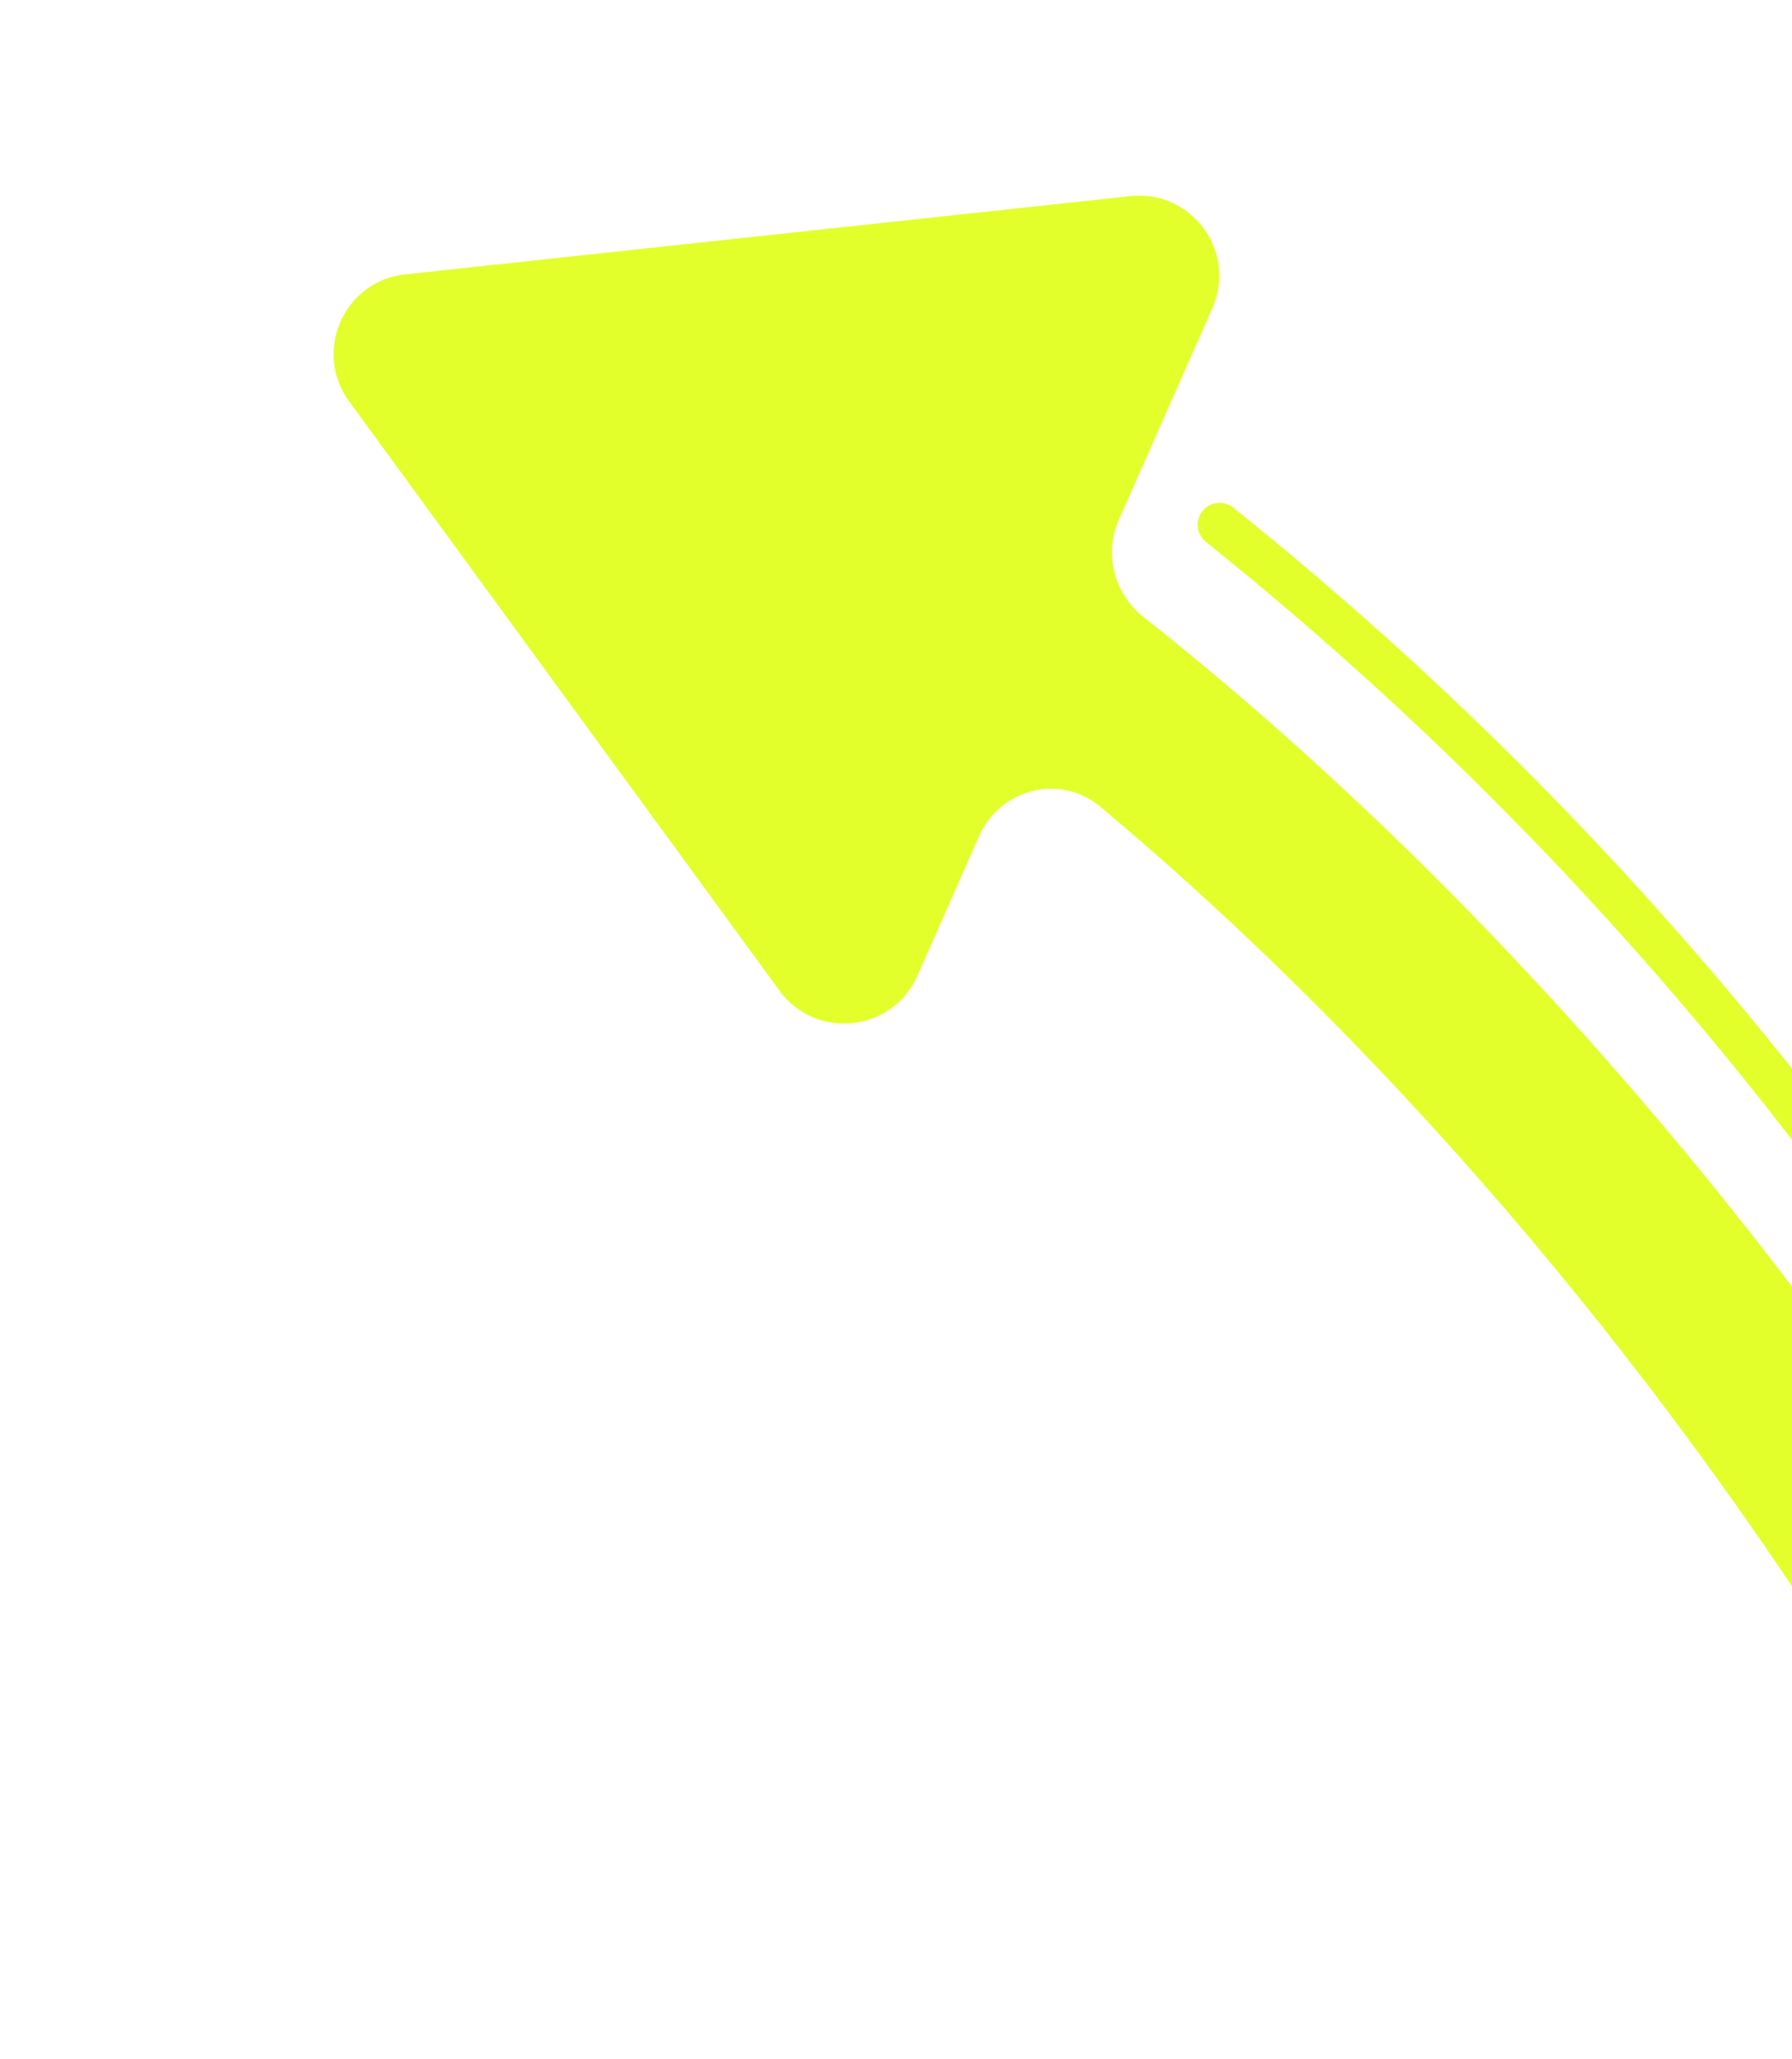 <?xml version="1.0" encoding="UTF-8"?> <svg xmlns="http://www.w3.org/2000/svg" width="256" height="294" viewBox="0 0 256 294" fill="none"><path d="M174.237 74.932C243.743 130.599 296.299 202.92 331.755 288.407" stroke="#E3FF2B" stroke-width="6.268" stroke-linecap="round"></path><g filter="url(#filter0_dd_796_2372)"><g clip-path="url(#clip0_796_2372)"><path d="M139.87 113.096L131.059 133.029C127.499 141.084 116.555 142.267 111.36 135.157L49.869 51.001C44.675 43.892 49.127 33.822 57.883 32.878L161.51 21.704C170.264 20.76 176.755 29.645 173.195 37.698L159.827 67.943C157.681 72.798 159.16 78.472 163.324 81.762C207.589 116.736 251.814 165.661 288.303 224.235C291.669 229.639 289.832 236.73 284.326 239.933L282.564 240.959C277.148 244.11 270.215 242.31 266.899 236.995C234.631 185.279 196.105 141.459 157.2 108.893C151.49 104.114 142.881 106.284 139.87 113.096Z" fill="#E3FF2B"></path></g></g><defs><filter id="filter0_dd_796_2372" x="0.582" y="-37.979" width="339.997" height="288.724" filterUnits="userSpaceOnUse" color-interpolation-filters="sRGB"><feFlood flood-opacity="0" result="BackgroundImageFix"></feFlood><feColorMatrix in="SourceAlpha" type="matrix" values="0 0 0 0 0 0 0 0 0 0 0 0 0 0 0 0 0 0 127 0" result="hardAlpha"></feColorMatrix><feOffset dy="6.296"></feOffset><feGaussianBlur stdDeviation="6.296"></feGaussianBlur><feColorMatrix type="matrix" values="0 0 0 0 0.027 0 0 0 0 0.008 0 0 0 0 0.137 0 0 0 0.08 0"></feColorMatrix><feBlend mode="normal" in2="BackgroundImageFix" result="effect1_dropShadow_796_2372"></feBlend><feColorMatrix in="SourceAlpha" type="matrix" values="0 0 0 0 0 0 0 0 0 0 0 0 0 0 0 0 0 0 127 0" result="hardAlpha"></feColorMatrix><feOffset></feOffset><feGaussianBlur stdDeviation="1.574"></feGaussianBlur><feColorMatrix type="matrix" values="0 0 0 0 0.029 0 0 0 0 0.008 0 0 0 0 0.139 0 0 0 0.04 0"></feColorMatrix><feBlend mode="normal" in2="effect1_dropShadow_796_2372" result="effect2_dropShadow_796_2372"></feBlend><feBlend mode="normal" in="SourceGraphic" in2="effect2_dropShadow_796_2372" result="shape"></feBlend></filter><clipPath id="clip0_796_2372"><rect width="141.653" height="281.732" fill="white" transform="matrix(-0.5 0.866 0.866 0.5 84 -31.683)"></rect></clipPath></defs></svg> 